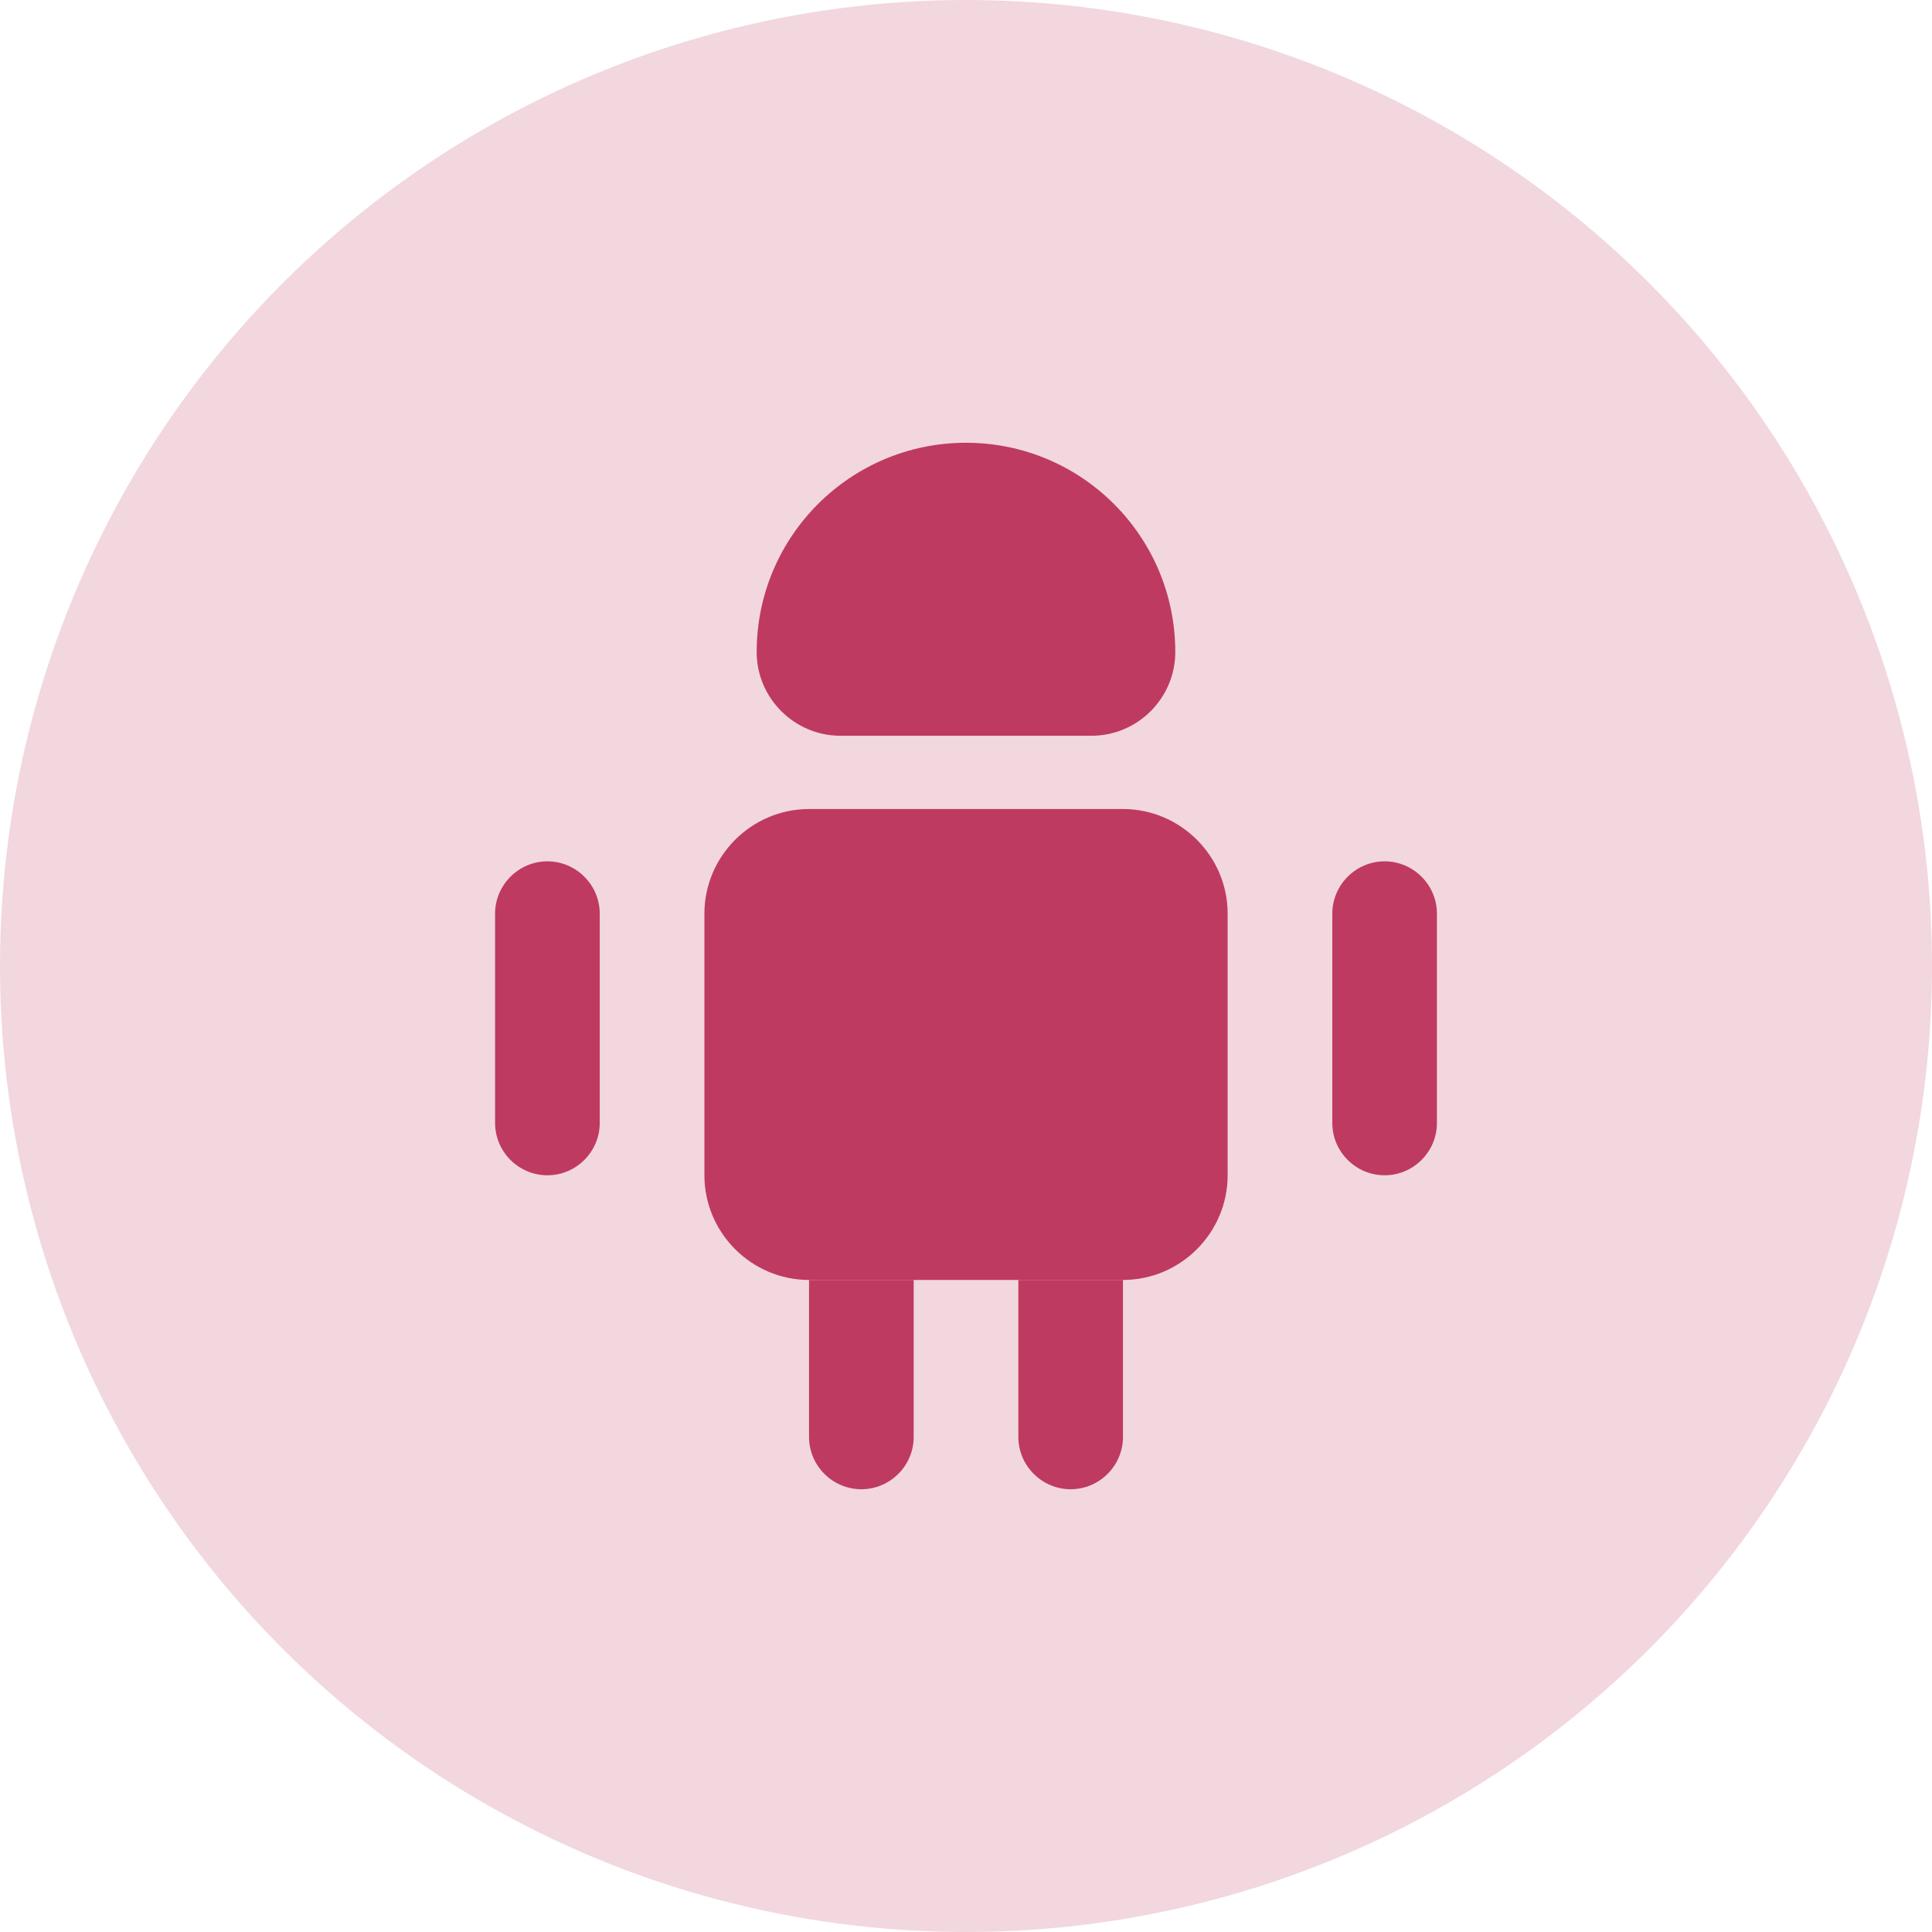 <svg width="40" height="40" viewBox="0 0 40 40" fill="none" xmlns="http://www.w3.org/2000/svg">
<circle cx="20" cy="20" r="20" fill="#BF3A60" fill-opacity="0.2"/>
<path d="M18.917 26.5V29.75C18.917 30.346 18.429 30.833 17.833 30.833C17.238 30.833 16.75 30.346 16.75 29.75V26.5H18.917Z" fill="#BF3A60"/>
<path d="M23.25 26.5V29.75C23.25 30.346 22.763 30.833 22.167 30.833C21.571 30.833 21.084 30.346 21.084 29.75V26.5H23.25Z" fill="#BF3A60"/>
<path d="M25.417 18.917V24.333C25.417 25.525 24.442 26.5 23.25 26.5H16.75C15.559 26.5 14.584 25.525 14.584 24.333V18.917C14.584 17.725 15.559 16.75 16.75 16.75H23.25C24.442 16.75 25.417 17.725 25.417 18.917Z" fill="#BF3A60"/>
<path d="M12.417 18.917V23.25C12.417 23.846 11.929 24.333 11.333 24.333C10.738 24.333 10.25 23.846 10.25 23.25V18.917C10.25 18.321 10.738 17.833 11.333 17.833C11.929 17.833 12.417 18.321 12.417 18.917Z" fill="#BF3A60"/>
<path d="M29.75 18.917V23.25C29.75 23.846 29.263 24.333 28.667 24.333C28.071 24.333 27.584 23.846 27.584 23.25V18.917C27.584 18.321 28.071 17.833 28.667 17.833C29.263 17.833 29.75 18.321 29.75 18.917Z" fill="#BF3A60"/>
<path d="M17.4 15.233H22.6C23.553 15.233 24.333 14.453 24.333 13.5C24.333 11.106 22.394 9.167 20 9.167C17.606 9.167 15.666 11.106 15.666 13.5C15.666 14.453 16.447 15.233 17.4 15.233Z" fill="#BF3A60"/>
</svg>
